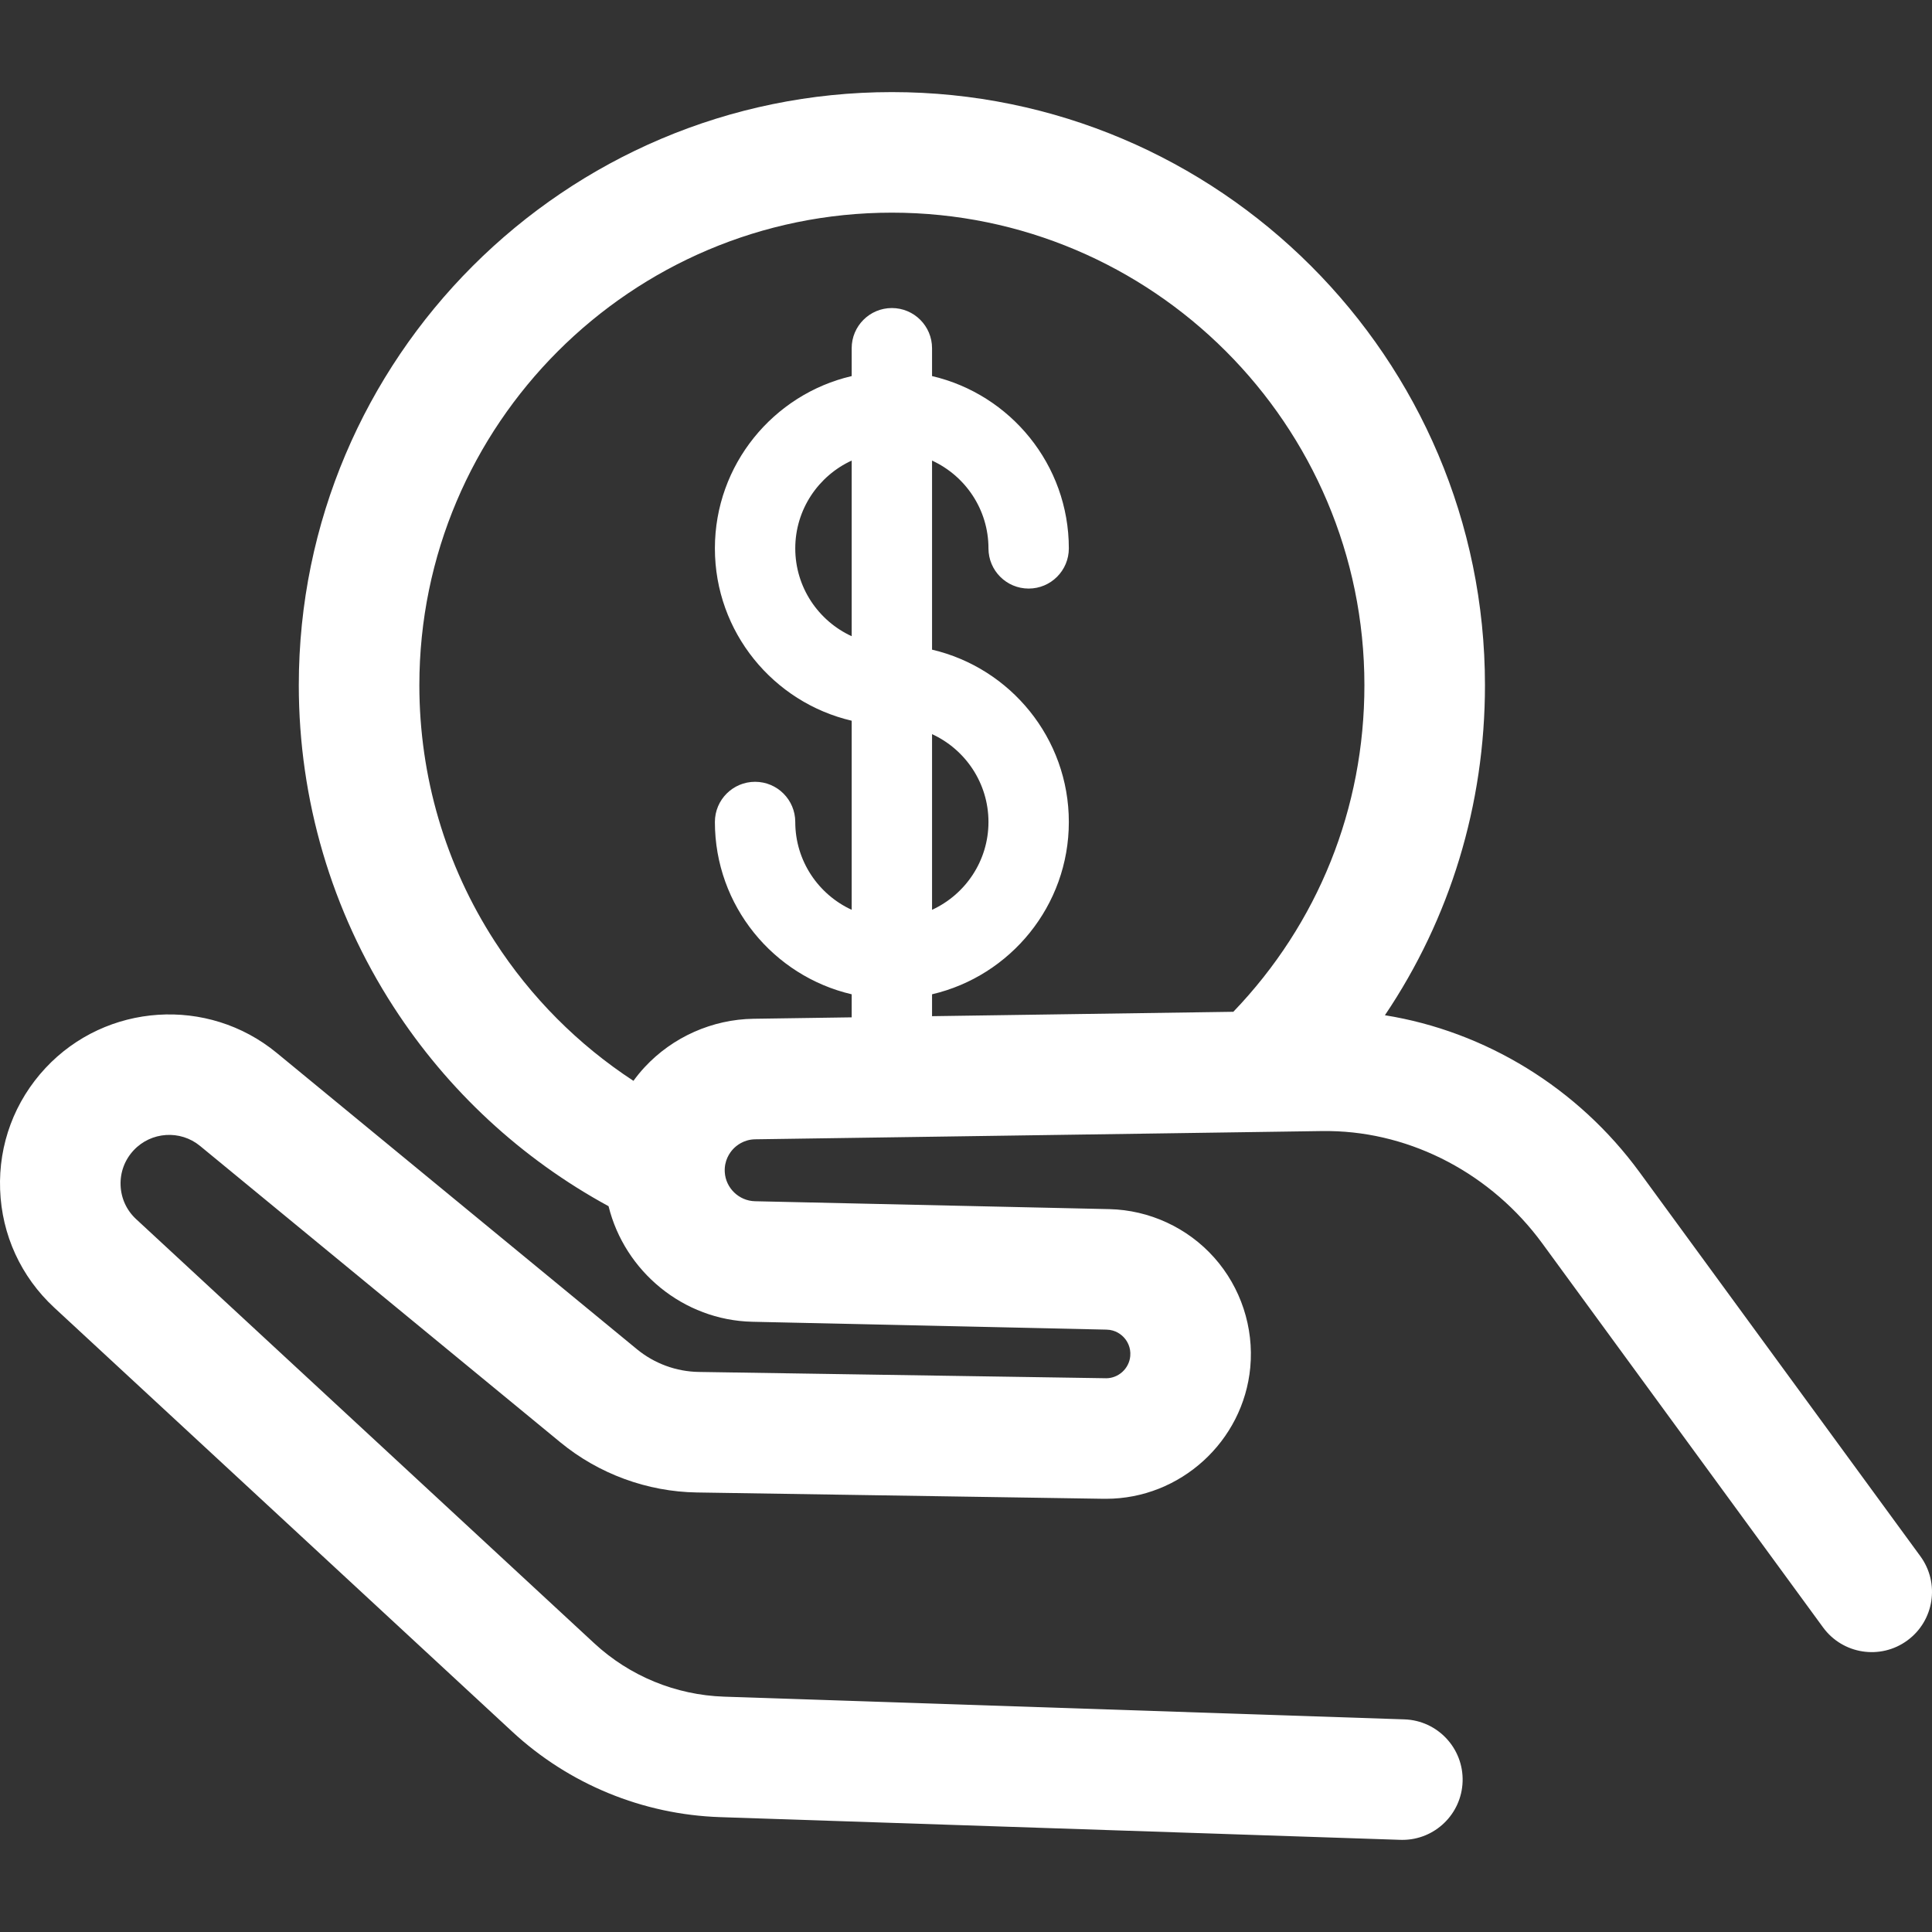 <svg xmlns="http://www.w3.org/2000/svg" width="70" height="70" viewBox="0 0 70 70" fill="none"><rect x="0" y="0" width="70" height="70" fill="#333333" stroke="none"/><g clip-path="url(#clip0_67_257)"><path d="M69.579 56.386L59.406 42.474C57.165 39.408 53.81 37.366 50.178 36.784C52.537 33.282 53.803 29.165 53.803 24.826C53.803 12.977 44.163 3.337 32.315 3.337C20.466 3.337 10.826 12.977 10.826 24.826C10.826 28.976 12.012 33.005 14.257 36.477C16.218 39.51 18.896 41.987 22.049 43.703C22.632 46.063 24.757 47.834 27.258 47.89L40.093 48.175C40.427 48.182 40.636 48.363 40.731 48.469C40.827 48.576 40.982 48.805 40.951 49.137C40.909 49.588 40.525 49.937 40.074 49.937C40.069 49.937 40.064 49.936 40.06 49.936L25.314 49.708C24.501 49.695 23.708 49.403 23.08 48.887L10.023 38.146C7.53 36.096 3.852 36.337 1.649 38.696C0.529 39.897 -0.056 41.461 0.004 43.102C0.063 44.743 0.76 46.261 1.965 47.377L18.564 62.745C20.618 64.646 23.288 65.744 26.085 65.838L50.738 66.661C50.763 66.662 50.787 66.662 50.812 66.662C51.984 66.662 52.953 65.731 52.993 64.551C53.033 63.346 52.089 62.336 50.883 62.296L26.231 61.473C24.483 61.414 22.814 60.728 21.532 59.54L4.933 44.172C4.586 43.852 4.386 43.416 4.369 42.944C4.352 42.472 4.52 42.023 4.842 41.678C5.475 41 6.532 40.93 7.248 41.519L20.305 52.26C21.694 53.402 23.449 54.047 25.246 54.075L39.992 54.304C40.019 54.304 40.046 54.304 40.073 54.304C42.761 54.304 45.049 52.228 45.3 49.543C45.434 48.098 44.958 46.648 43.992 45.564C43.027 44.481 41.641 43.841 40.19 43.809L27.355 43.523C26.776 43.51 26.294 43.047 26.26 42.469C26.235 42.052 26.436 41.769 26.557 41.638C26.679 41.507 26.946 41.285 27.364 41.279L47.867 40.981C47.972 40.98 48.076 40.98 48.18 40.981C51.171 41.026 54.05 42.548 55.881 45.052L66.053 58.964C66.765 59.938 68.132 60.15 69.105 59.438C70.079 58.726 70.291 57.36 69.579 56.386ZM27.3 36.912C25.808 36.934 24.371 37.573 23.356 38.667C23.21 38.824 23.076 38.989 22.951 39.161C20.95 37.853 19.236 36.135 17.925 34.106C16.138 31.343 15.194 28.134 15.194 24.826C15.194 15.386 22.874 7.705 32.315 7.705C41.755 7.705 49.435 15.386 49.435 24.826C49.435 29.291 47.755 33.461 44.686 36.659L33.77 36.818V36.025C36.606 35.364 38.726 32.816 38.726 29.782C38.726 26.747 36.606 24.2 33.77 23.538V16.688C34.975 17.241 35.814 18.459 35.814 19.869C35.814 20.673 36.466 21.325 37.27 21.325C38.074 21.325 38.726 20.673 38.726 19.869C38.726 16.835 36.606 14.287 33.77 13.626V12.617C33.77 11.813 33.118 11.161 32.314 11.161C31.51 11.161 30.858 11.813 30.858 12.617V13.626C28.022 14.287 25.902 16.835 25.902 19.869C25.902 22.904 28.022 25.451 30.858 26.113V32.964C29.653 32.41 28.814 31.192 28.814 29.782C28.814 28.978 28.162 28.326 27.358 28.326C26.554 28.326 25.902 28.978 25.902 29.782C25.902 32.816 28.022 35.364 30.858 36.025V36.86L27.3 36.912ZM30.858 23.051C29.653 22.498 28.814 21.28 28.814 19.869C28.814 18.459 29.653 17.241 30.858 16.687V23.051ZM33.77 26.599C34.975 27.153 35.814 28.371 35.814 29.782C35.814 31.192 34.975 32.41 33.77 32.964V26.599Z" fill="white"></path></g><defs><clipPath id="clip0_67_257"><rect width="70" height="70" fill="white"></rect></clipPath></defs></svg>